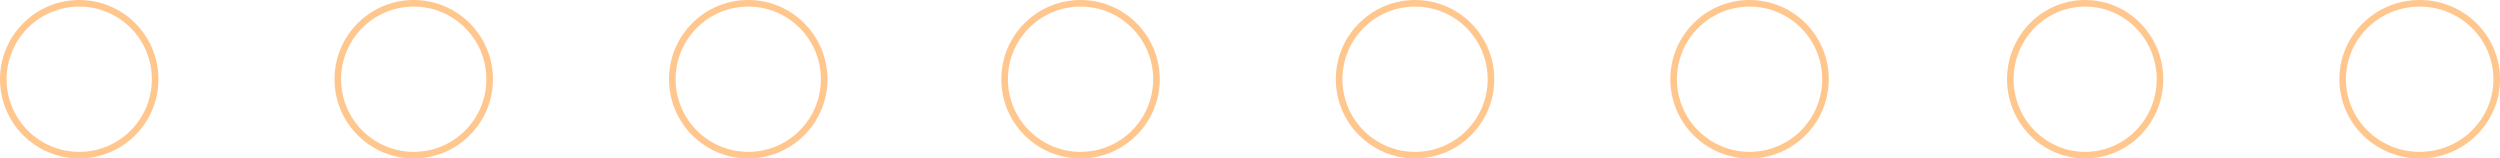 <svg xmlns="http://www.w3.org/2000/svg" width="1136" height="72" viewBox="0 0 1136 72">
  <g id="element" transform="translate(10255 16676)">
    <g id="Group_5826" data-name="Group 5826" transform="translate(-10255.09 -16676.1)">
      <g id="Ellipse_80" data-name="Ellipse 80" transform="translate(0.09 0.1)" fill="none" stroke="#ffc78e" stroke-width="3">
        <circle cx="36" cy="36" r="36" stroke="none"/>
        <circle cx="36" cy="36" r="34.5" fill="none"/>
      </g>
      <g id="Ellipse_81" data-name="Ellipse 81" transform="translate(152.09 0.1)" fill="none" stroke="#ffc78e" stroke-width="3">
        <circle cx="36" cy="36" r="36" stroke="none"/>
        <circle cx="36" cy="36" r="34.5" fill="none"/>
      </g>
      <g id="Ellipse_82" data-name="Ellipse 82" transform="translate(304.09 0.1)" fill="none" stroke="#ffc78e" stroke-width="3">
        <circle cx="36" cy="36" r="36" stroke="none"/>
        <circle cx="36" cy="36" r="34.5" fill="none"/>
      </g>
      <g id="Ellipse_83" data-name="Ellipse 83" transform="translate(455.09 0.1)" fill="none" stroke="#ffc78e" stroke-width="3">
        <circle cx="36" cy="36" r="36" stroke="none"/>
        <circle cx="36" cy="36" r="34.5" fill="none"/>
      </g>
      <g id="Ellipse_84" data-name="Ellipse 84" transform="translate(607.09 0.1)" fill="none" stroke="#ffc78e" stroke-width="3">
        <circle cx="36" cy="36" r="36" stroke="none"/>
        <circle cx="36" cy="36" r="34.5" fill="none"/>
      </g>
      <g id="Ellipse_85" data-name="Ellipse 85" transform="translate(759.09 0.1)" fill="none" stroke="#ffc78e" stroke-width="3">
        <circle cx="36" cy="36" r="36" stroke="none"/>
        <circle cx="36" cy="36" r="34.5" fill="none"/>
      </g>
      <g id="Ellipse_86" data-name="Ellipse 86" transform="translate(912.09 0.1)" fill="none" stroke="#ffc78e" stroke-width="3">
        <ellipse cx="35.5" cy="36" rx="35.5" ry="36" stroke="none"/>
        <ellipse cx="35.5" cy="36" rx="34" ry="34.5" fill="none"/>
      </g>
      <g id="Ellipse_87" data-name="Ellipse 87" transform="translate(1063.09 0.1)" fill="none" stroke="#ffc78e" stroke-width="3">
        <ellipse cx="36.5" cy="36" rx="36.5" ry="36" stroke="none"/>
        <ellipse cx="36.5" cy="36" rx="35" ry="34.5" fill="none"/>
      </g>
    </g>
  </g>
</svg>
